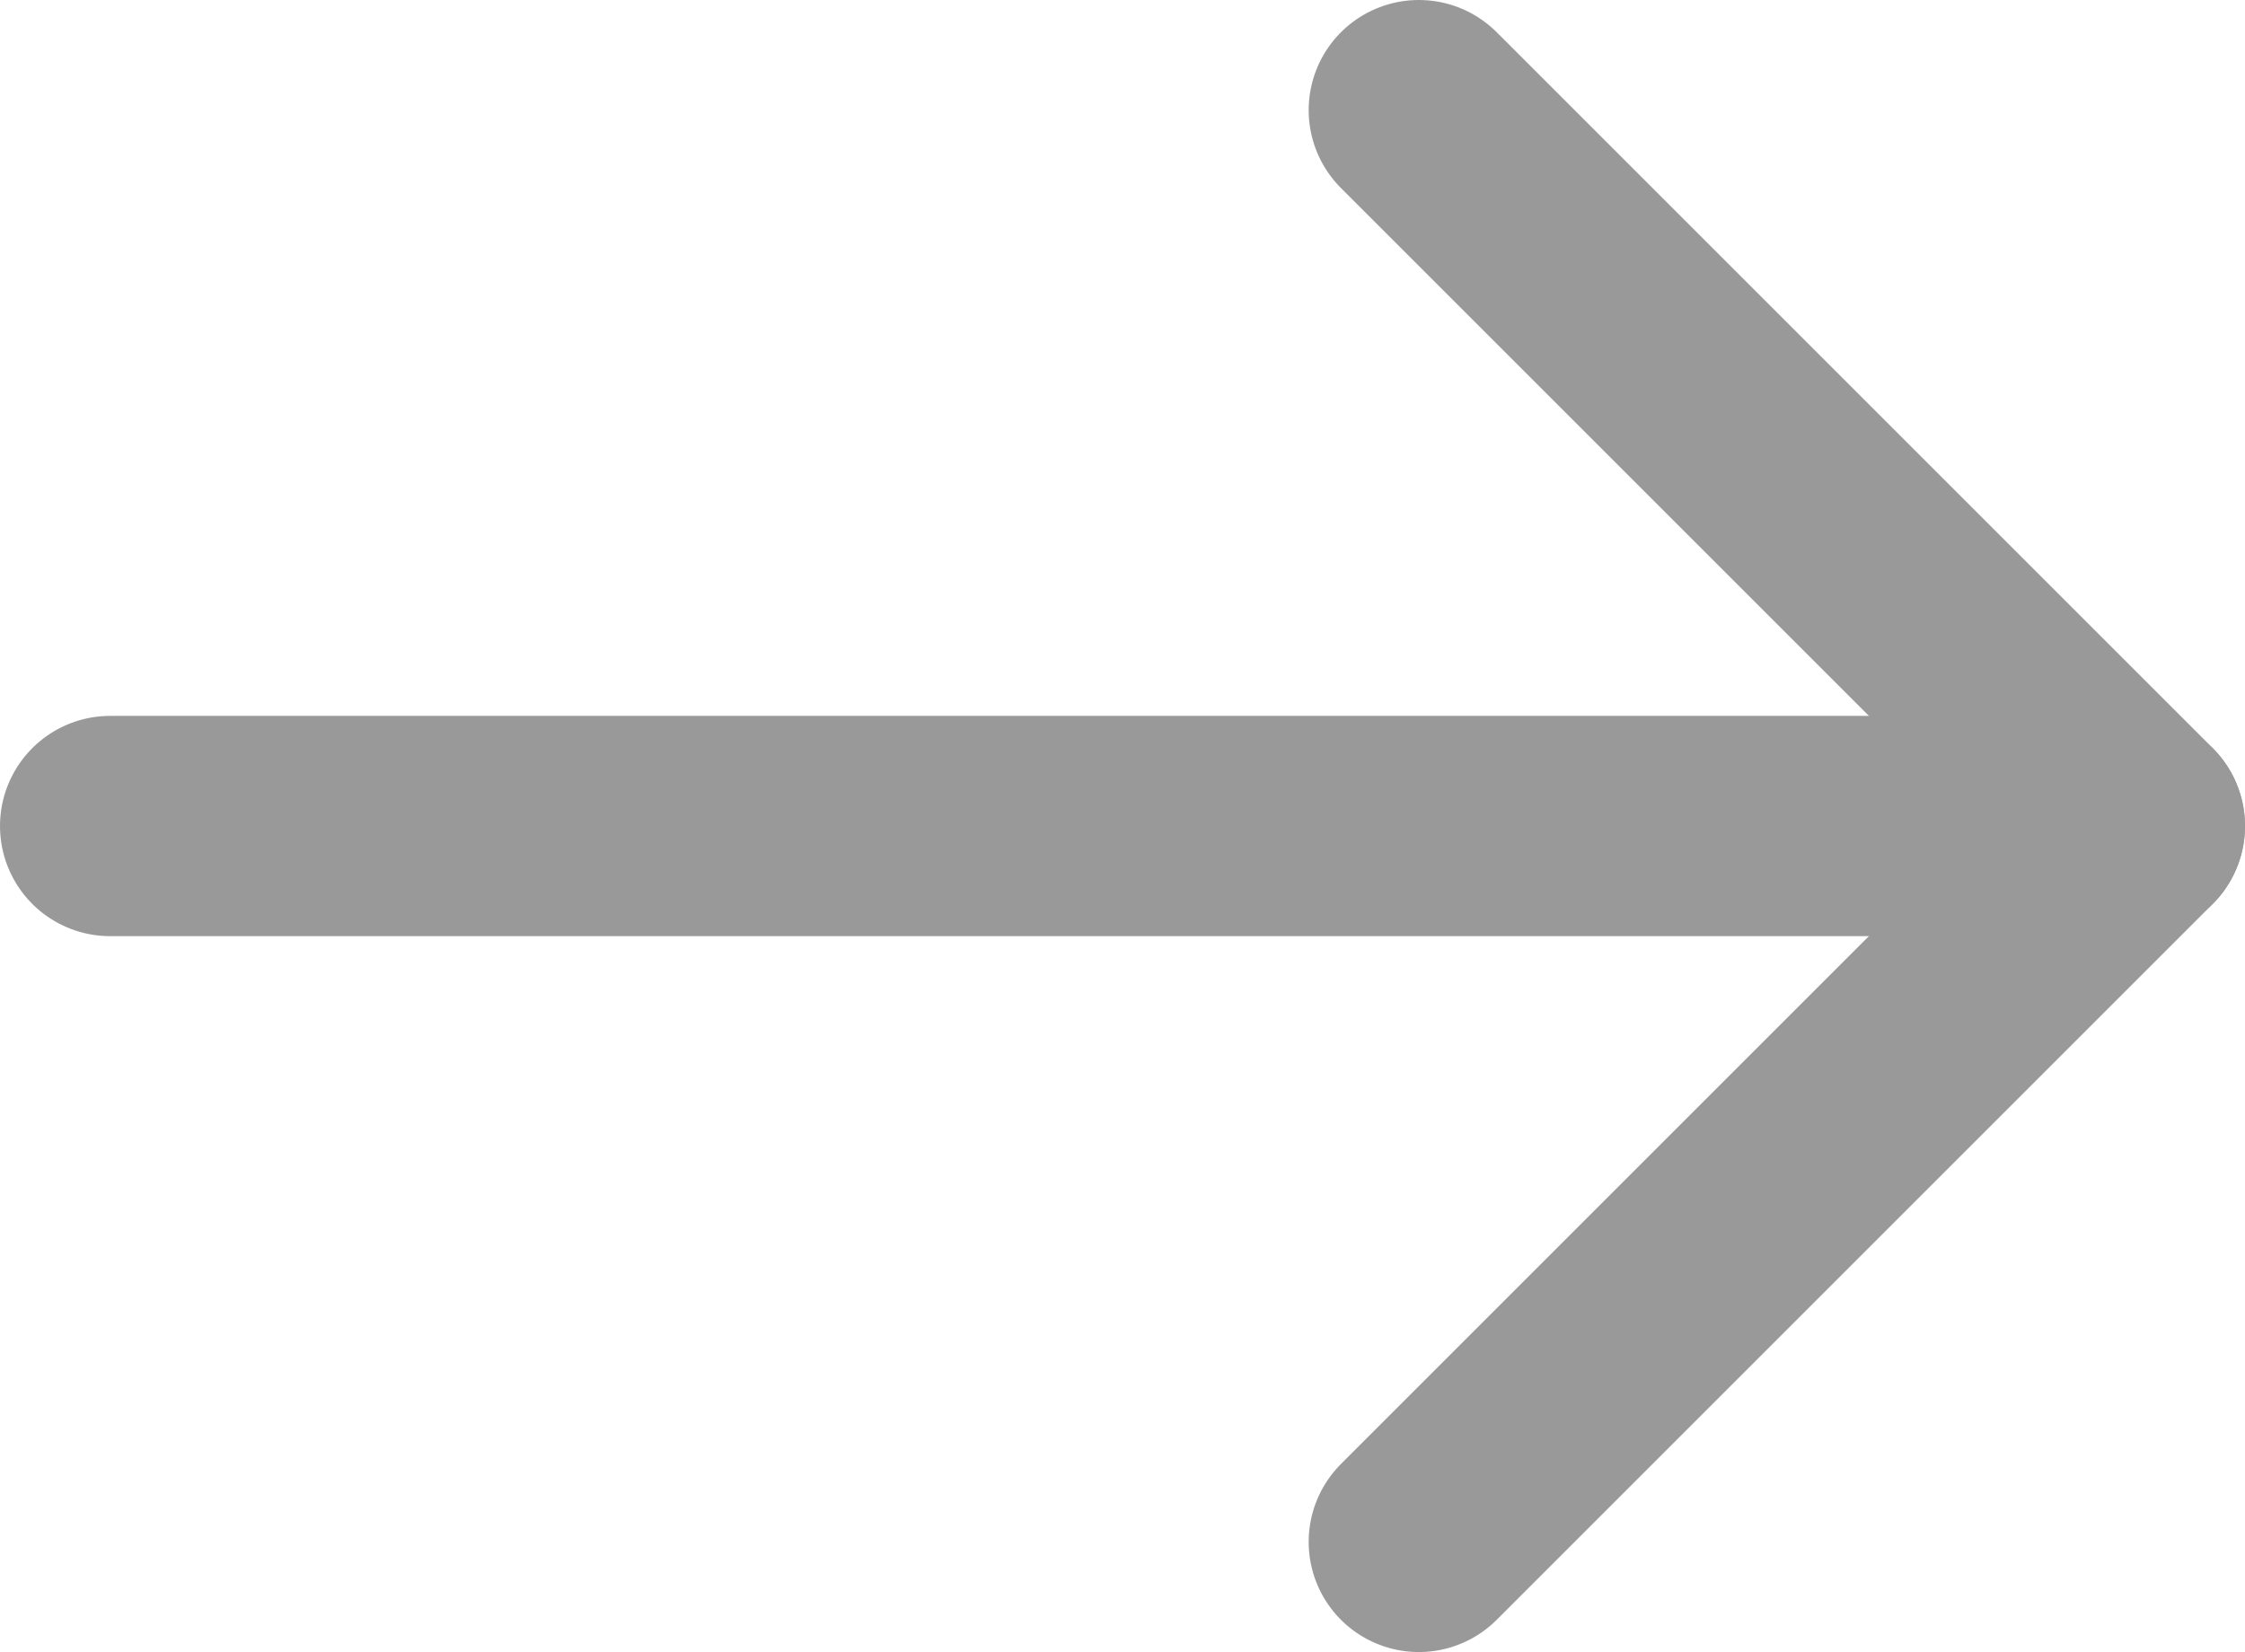 <svg id="图层_1" data-name="图层 1" xmlns="http://www.w3.org/2000/svg" viewBox="0 0 20.38 15"><defs><style>.cls-1{fill:none;stroke:#999999;stroke-linecap:round;stroke-linejoin:round;stroke-width:2px;}</style></defs><title>yous</title><path class="cls-1" d="M12.88,1l6.5,6.5L12.88,14"/><path class="cls-1" d="M1,7.5H19.38"/></svg>